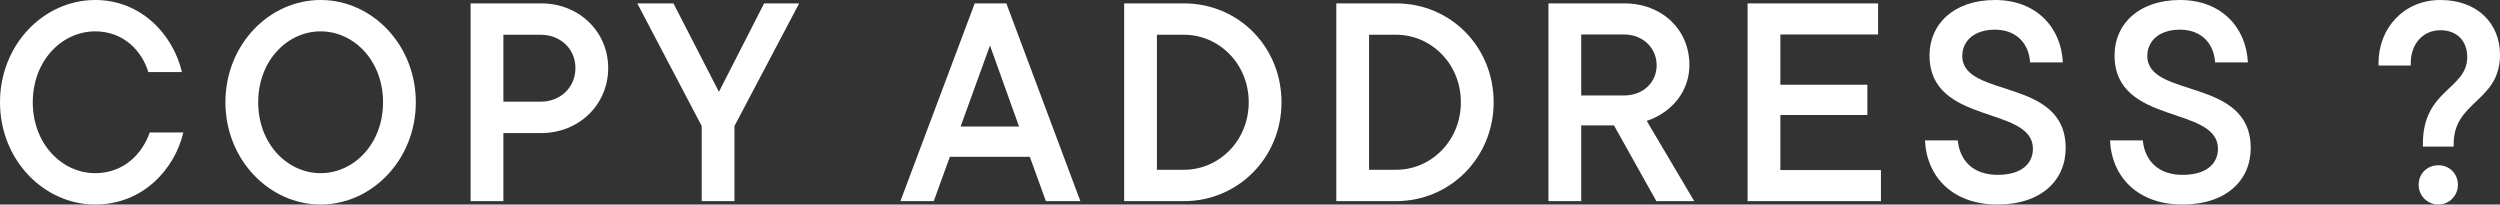 <?xml version="1.0" encoding="UTF-8"?>
<svg id="mail-link-symbol" data-name="mail-link-symbol-svg" xmlns="http://www.w3.org/2000/svg" viewBox="0 0 177 14.48">
  <rect x="0" y="0" width="177" height="14.48" fill="#333333" stroke="none"/>
  <defs>
    <style>.mail_link_symbol{fill:#ffffff;}</style>
  </defs>
  <g id="mail-link-symbol-wrap" data-name="mail-link-symbol-data">
    <g>
      <path class="mail_link_symbol" d="M0,7.24C0,3.16,3.1,0,6.74,0c3.26,0,5.52,2.46,6.14,5.1h-2.38c-.44-1.46-1.72-2.88-3.76-2.88-2.36,0-4.42,2.08-4.42,5.02s2.06,5.02,4.42,5.02c2.06,0,3.36-1.42,3.86-2.88h2.38c-.62,2.62-2.88,5.1-6.24,5.1-3.64,0-6.74-3.16-6.74-7.24Z"/>
      <path class="mail_link_symbol" d="M15.96,7.24c0-4.08,3.1-7.24,6.74-7.24s6.74,3.16,6.74,7.24-3.12,7.24-6.74,7.24-6.74-3.16-6.74-7.24ZM27.12,7.24c0-2.94-2.06-5.02-4.42-5.02s-4.42,2.08-4.42,5.02,2.06,5.02,4.42,5.02,4.42-2.08,4.42-5.02Z"/>
      <path class="mail_link_symbol" d="M38.32.24c2.68,0,4.74,2,4.74,4.58s-2.06,4.6-4.74,4.6h-2.68v4.82h-2.32V.24h5ZM38.28,7.2c1.38,0,2.46-1,2.46-2.38s-1.08-2.36-2.46-2.36h-2.64v4.74h2.64Z"/>
      <path class="mail_link_symbol" d="M54.1.24h2.48l-4.58,8.68v5.32h-2.32v-5.32L45.12.24h2.56l3.22,6.26L54.1.24Z"/>
      <path class="mail_link_symbol" d="M74.05,14.24l-1.14-3.14h-5.66l-1.14,3.14h-2.36L69.01.24h2.24l5.24,14h-2.44ZM70.09,3.22l-2.08,5.74h4.14l-2.06-5.74Z"/>
      <path class="mail_link_symbol" d="M79.59,14.24V.24h4.24c3.84,0,6.9,3.06,6.9,7s-3.1,7-6.9,7h-4.24ZM81.91,12.02h1.92c2.46,0,4.58-2.04,4.58-4.78s-2.12-4.78-4.58-4.78h-1.92v9.56Z"/>
      <path class="mail_link_symbol" d="M94.61,14.24V.24h4.24c3.84,0,6.9,3.06,6.9,7s-3.1,7-6.9,7h-4.24ZM96.93,12.02h1.92c2.46,0,4.58-2.04,4.58-4.78s-2.12-4.78-4.58-4.78h-1.92v9.56Z"/>
      <path class="mail_link_symbol" d="M117.27,14.24l-3-5.36h-2.32v5.36h-2.32V.24h5.38c2.66,0,4.6,1.86,4.6,4.36,0,1.84-1.2,3.34-3.02,3.96l3.36,5.68h-2.68ZM111.95,2.44v4.32h3.02c1.36,0,2.32-.92,2.32-2.14s-.96-2.18-2.32-2.18h-3.02Z"/>
      <path class="mail_link_symbol" d="M126.05,12.04h7.12v2.2h-9.44V.24h9.24v2.2h-6.92v3.56h6.16v2.14h-6.16v3.9Z"/>
      <path class="mail_link_symbol" d="M136.29,9.94h2.32c.14,1.44,1.1,2.44,2.82,2.44s2.5-.82,2.5-1.84c0-3.1-7.32-1.64-7.32-6.62,0-2.22,1.72-3.92,4.64-3.92s4.68,1.94,4.8,4.42h-2.32c-.08-1.36-1-2.32-2.48-2.32s-2.32.8-2.32,1.86c0,3.04,7.32,1.48,7.32,6.52,0,2.28-1.72,4-4.84,4s-5-1.92-5.12-4.54Z"/>
      <path class="mail_link_symbol" d="M149.39,9.94h2.32c.14,1.44,1.1,2.44,2.82,2.44s2.5-.82,2.5-1.84c0-3.1-7.32-1.64-7.32-6.62,0-2.22,1.72-3.92,4.64-3.92s4.68,1.94,4.8,4.42h-2.32c-.08-1.36-1-2.32-2.48-2.32s-2.32.8-2.32,1.86c0,3.04,7.32,1.48,7.32,6.52,0,2.28-1.72,4-4.84,4s-5-1.92-5.12-4.54Z"/>
      <path class="mail_link_symbol" d="M171.54,10.38v-.2c0-3.86,3.14-3.84,3.14-6.14,0-1.16-.74-1.9-1.9-1.9-1.26,0-2.1,1-2.1,2.32v.18h-2.28v-.18c0-2.46,1.78-4.46,4.38-4.46s4.22,1.64,4.22,3.88c0,3.32-3.28,3.26-3.28,6.3v.2h-2.18ZM171.24,13.08c0-.78.6-1.38,1.4-1.38s1.38.62,1.38,1.38-.6,1.4-1.38,1.4-1.4-.62-1.4-1.4Z"/>
    </g>
  </g>
</svg>